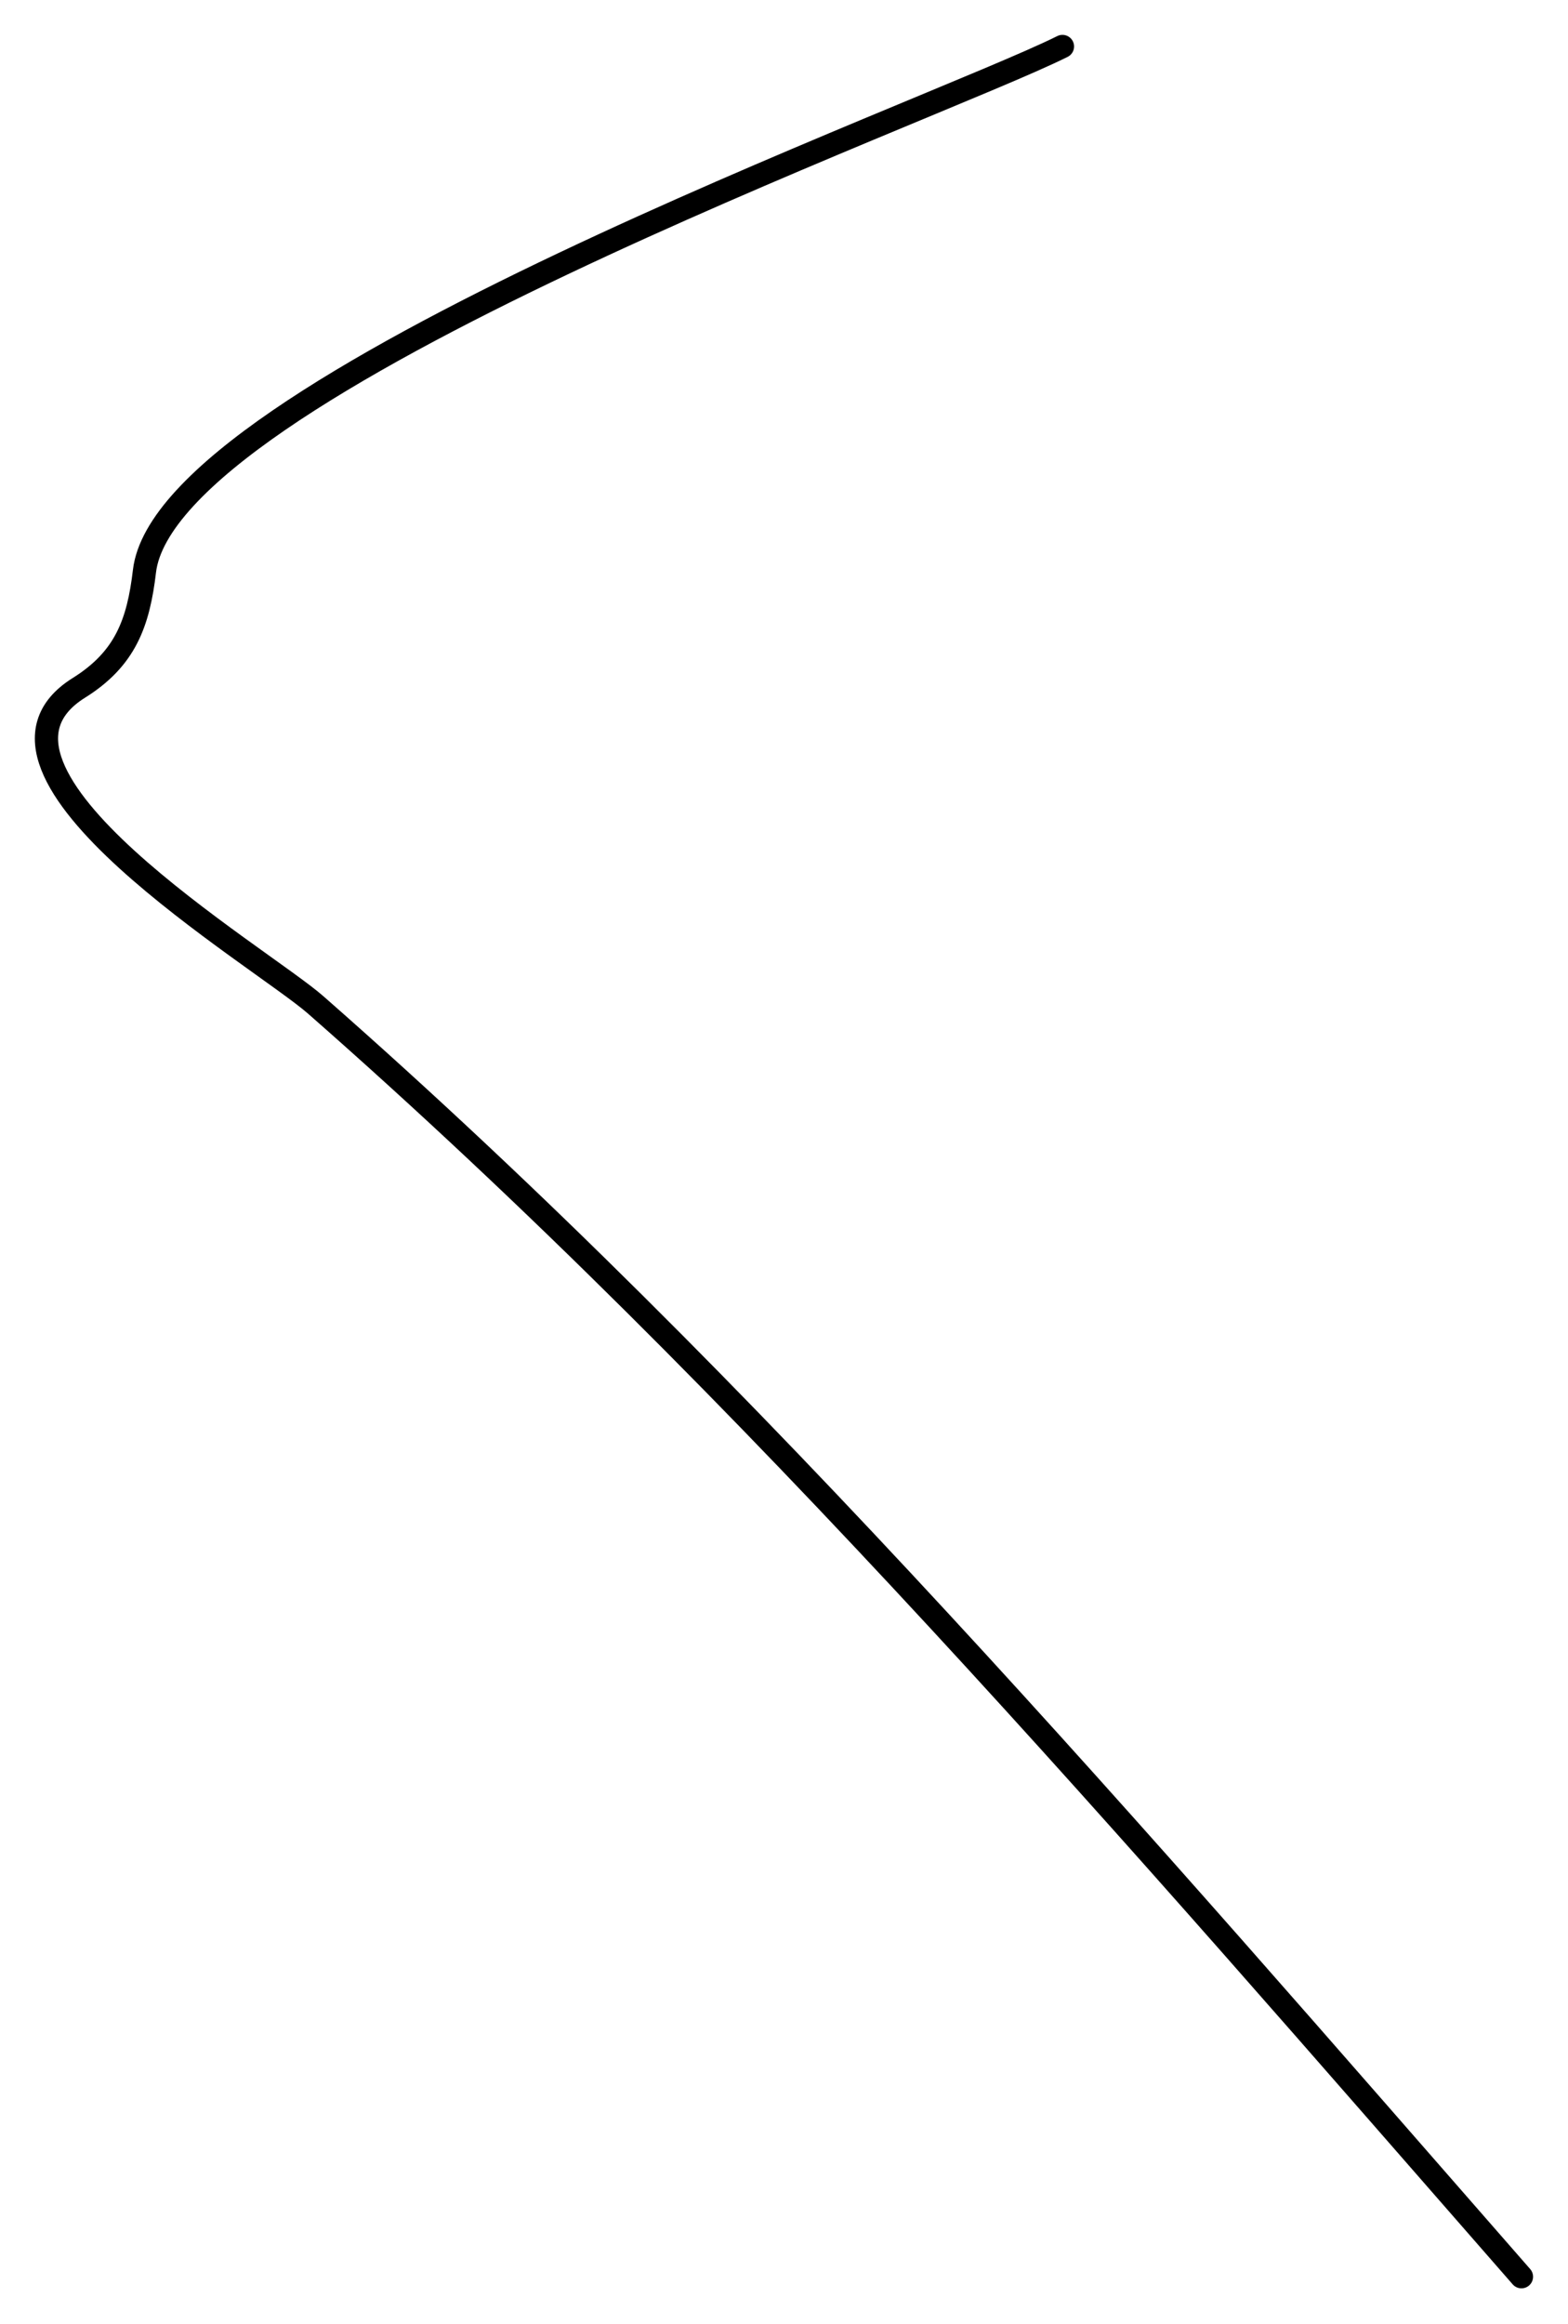 <?xml version="1.0" encoding="UTF-8"?> <svg xmlns="http://www.w3.org/2000/svg" width="135" height="200" viewBox="0 0 135 200" fill="none"> <path d="M91.474 4C80.318 9.578 14.312 33.227 12.437 49.164C11.912 53.626 10.784 56.705 6.791 59.2C-4.646 66.349 22.453 82.34 27.178 86.487C64.974 119.655 97.921 158.151 130.992 195.947" stroke="black" stroke-width="2" stroke-linecap="round"></path> </svg> 